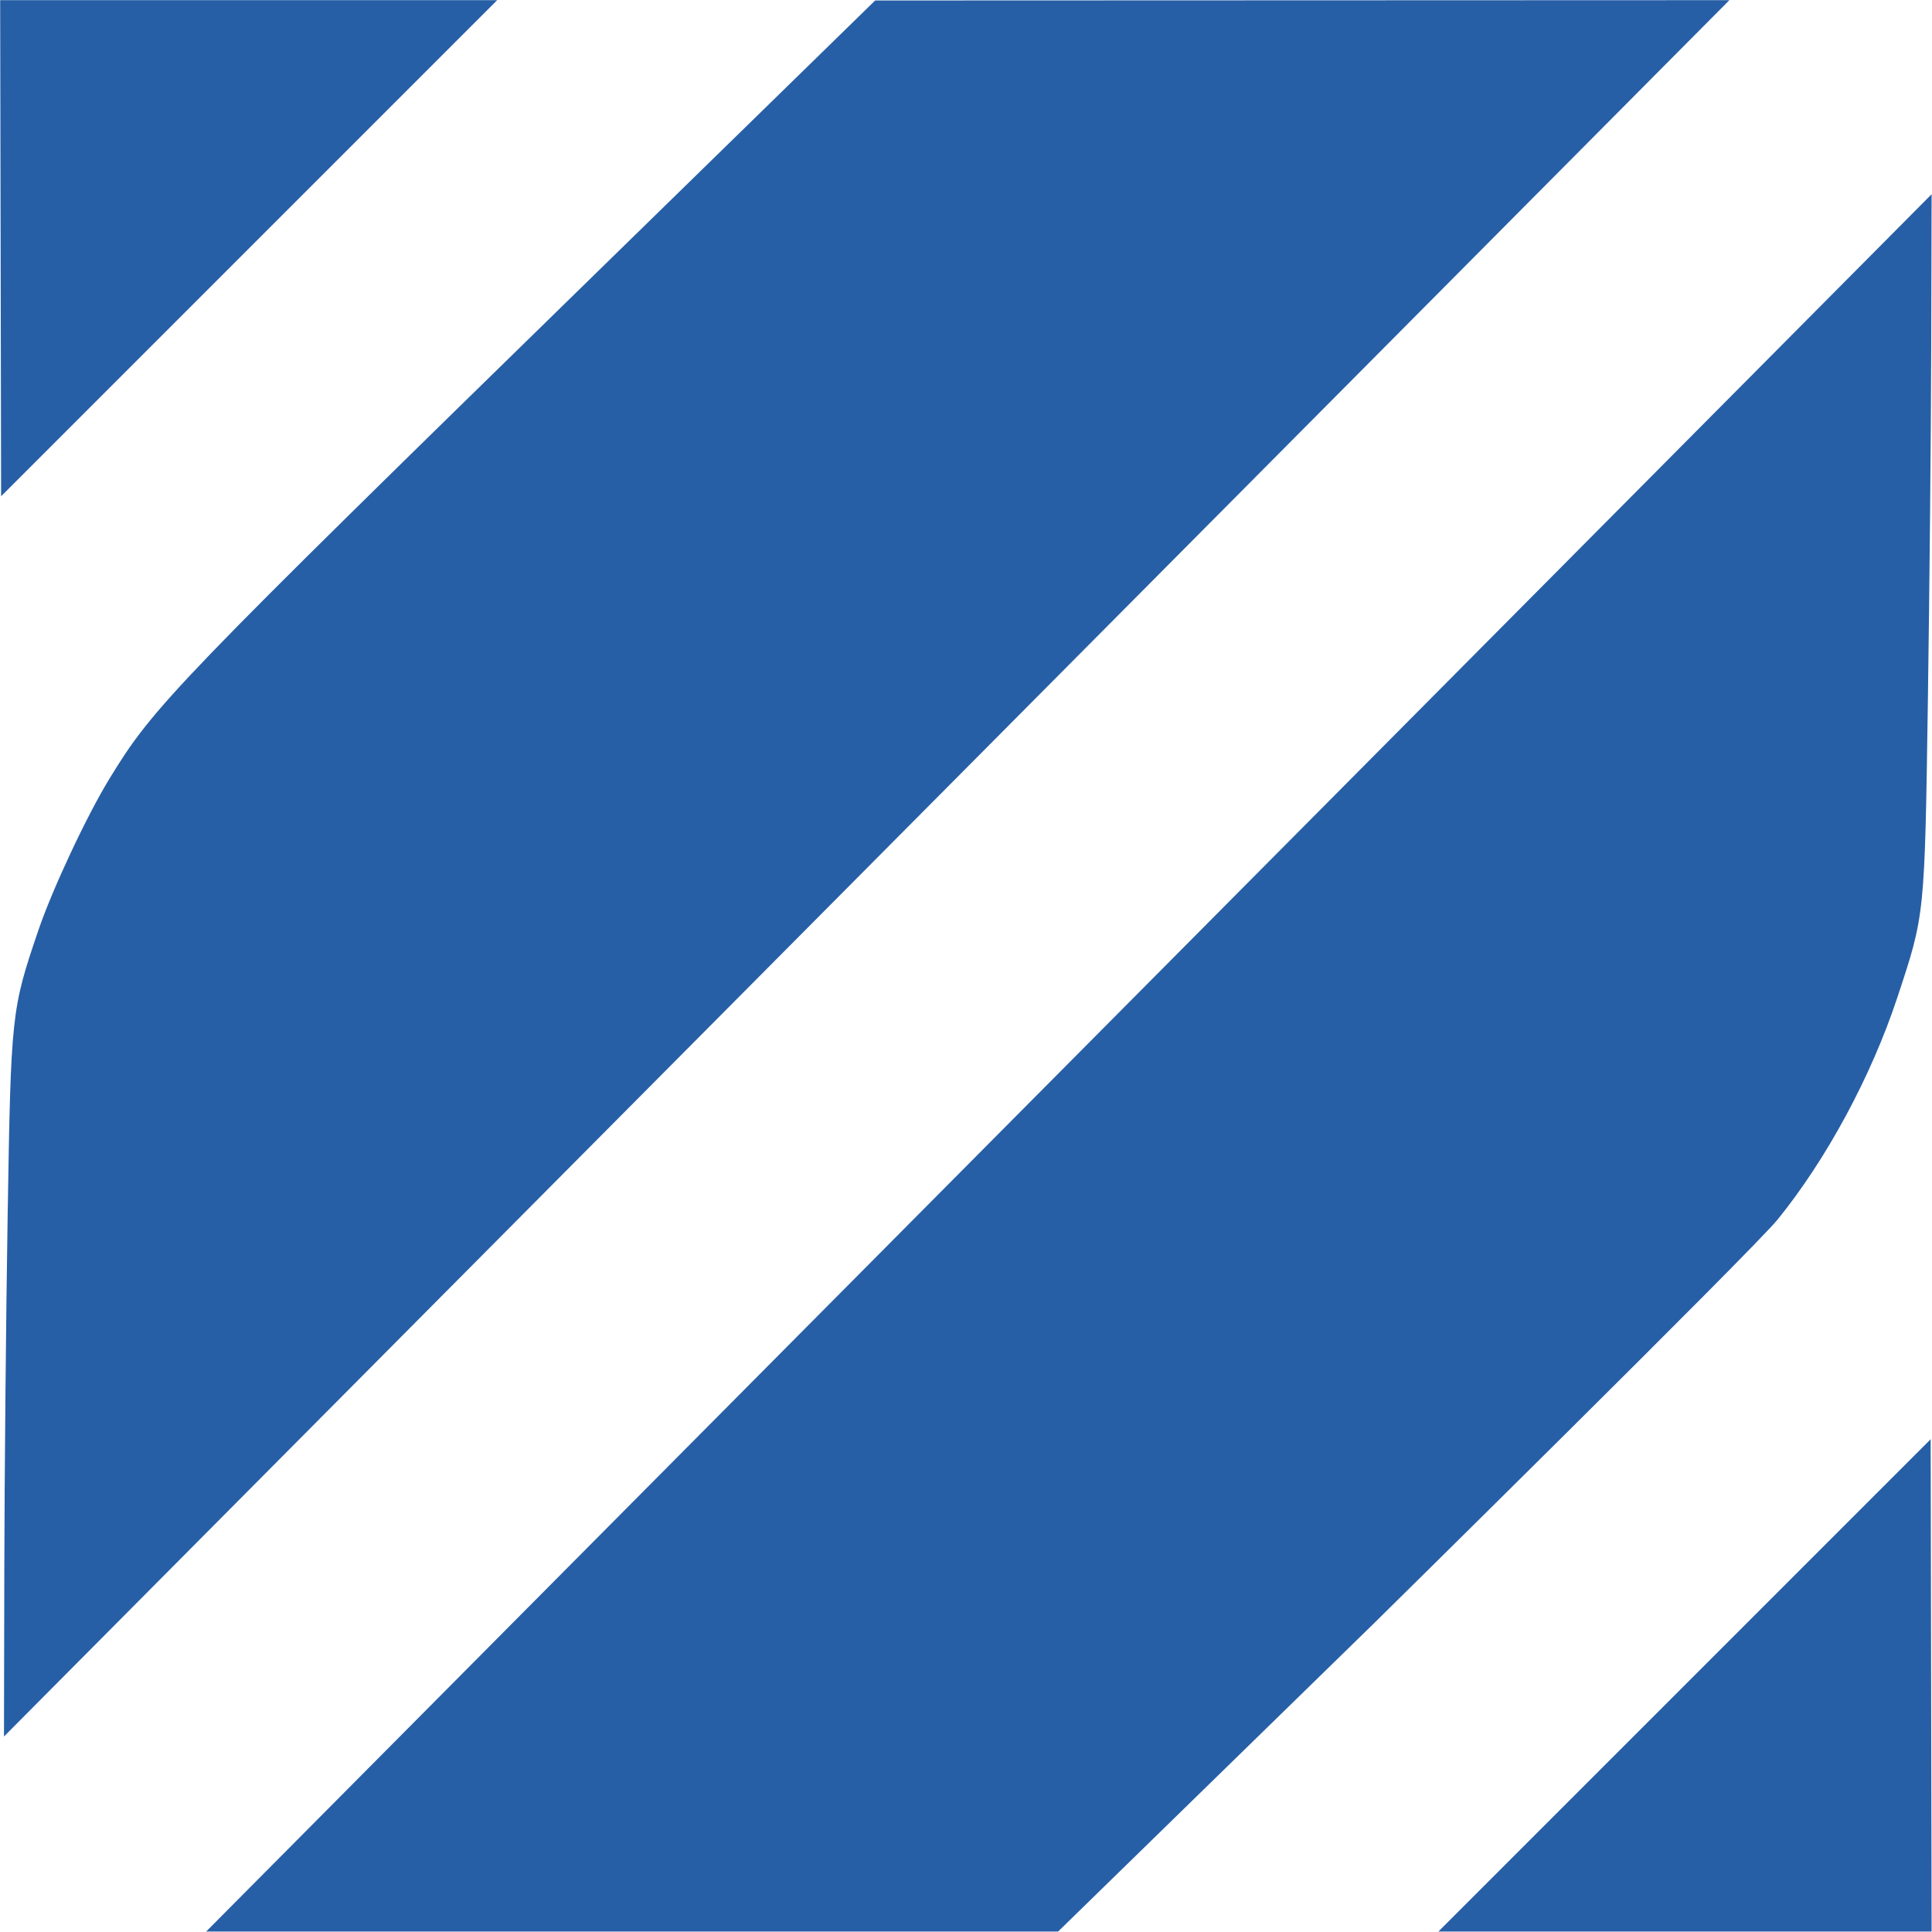<?xml version="1.0" encoding="UTF-8" standalone="no"?>
<!-- Created with Inkscape (http://www.inkscape.org/) -->

<svg
   width="512"
   height="512"
   viewBox="0 0 135.467 135.467"
   version="1.1"
   id="svg5"
   xml:space="preserve"
   inkscape:version="1.2.2 (732a01da63, 2022-12-09)"
   sodipodi:docname="favicon.svg"
   xmlns:inkscape="http://www.inkscape.org/namespaces/inkscape"
   xmlns:sodipodi="http://sodipodi.sourceforge.net/DTD/sodipodi-0.dtd"
   xmlns="http://www.w3.org/2000/svg"
   xmlns:svg="http://www.w3.org/2000/svg"><sodipodi:namedview
     id="namedview7"
     pagecolor="#ffffff"
     bordercolor="#000000"
     borderopacity="0.25"
     inkscape:showpageshadow="2"
     inkscape:pageopacity="0.0"
     inkscape:pagecheckerboard="0"
     inkscape:deskcolor="#d1d1d1"
     inkscape:document-units="mm"
     showgrid="false"
     inkscape:zoom="1.2938725"
     inkscape:cx="102.01933"
     inkscape:cy="122.50048"
     inkscape:window-width="3766"
     inkscape:window-height="2140"
     inkscape:window-x="66"
     inkscape:window-y="-8"
     inkscape:window-maximized="1"
     inkscape:current-layer="layer1" /><defs
     id="defs2" /><g
     inkscape:label="Слой 1"
     inkscape:groupmode="layer"
     id="layer1"><path
       style="fill:#275fa6;stroke-width:0.265;fill-opacity:1"
       d="m 135.44,13.618 -0.028,10.788 c -0.015,5.934 -0.12,17.002 -0.232,24.596 -0.227,15.295 -0.206,15.091 -2.153,20.968 -1.826,5.512 -4.963,11.325 -8.387,15.543 -1.75,2.155 -28.292,28.302 -28.292,28.302 L 74.193,135.434 H 14.456 Z m -0.067,87.297 0.067,34.52 H 100.856 Z M 0.303,109.943 C 0.317,103.444 0.421,92.331 0.536,85.248 0.766,71.08 0.796,70.806 2.678,65.263 3.663,62.362 6.088,57.189 7.687,54.579 10.802,49.491 12.033,48.214 42.283,18.67 L 61.365,0.033 121.261,0.011 0.279,121.759 Z M 0.011,0.011 H 34.861 L 0.078,34.796 Z"
       id="path186"
       sodipodi:nodetypes="ccssscccccccccsssscccccccc" /></g></svg>
